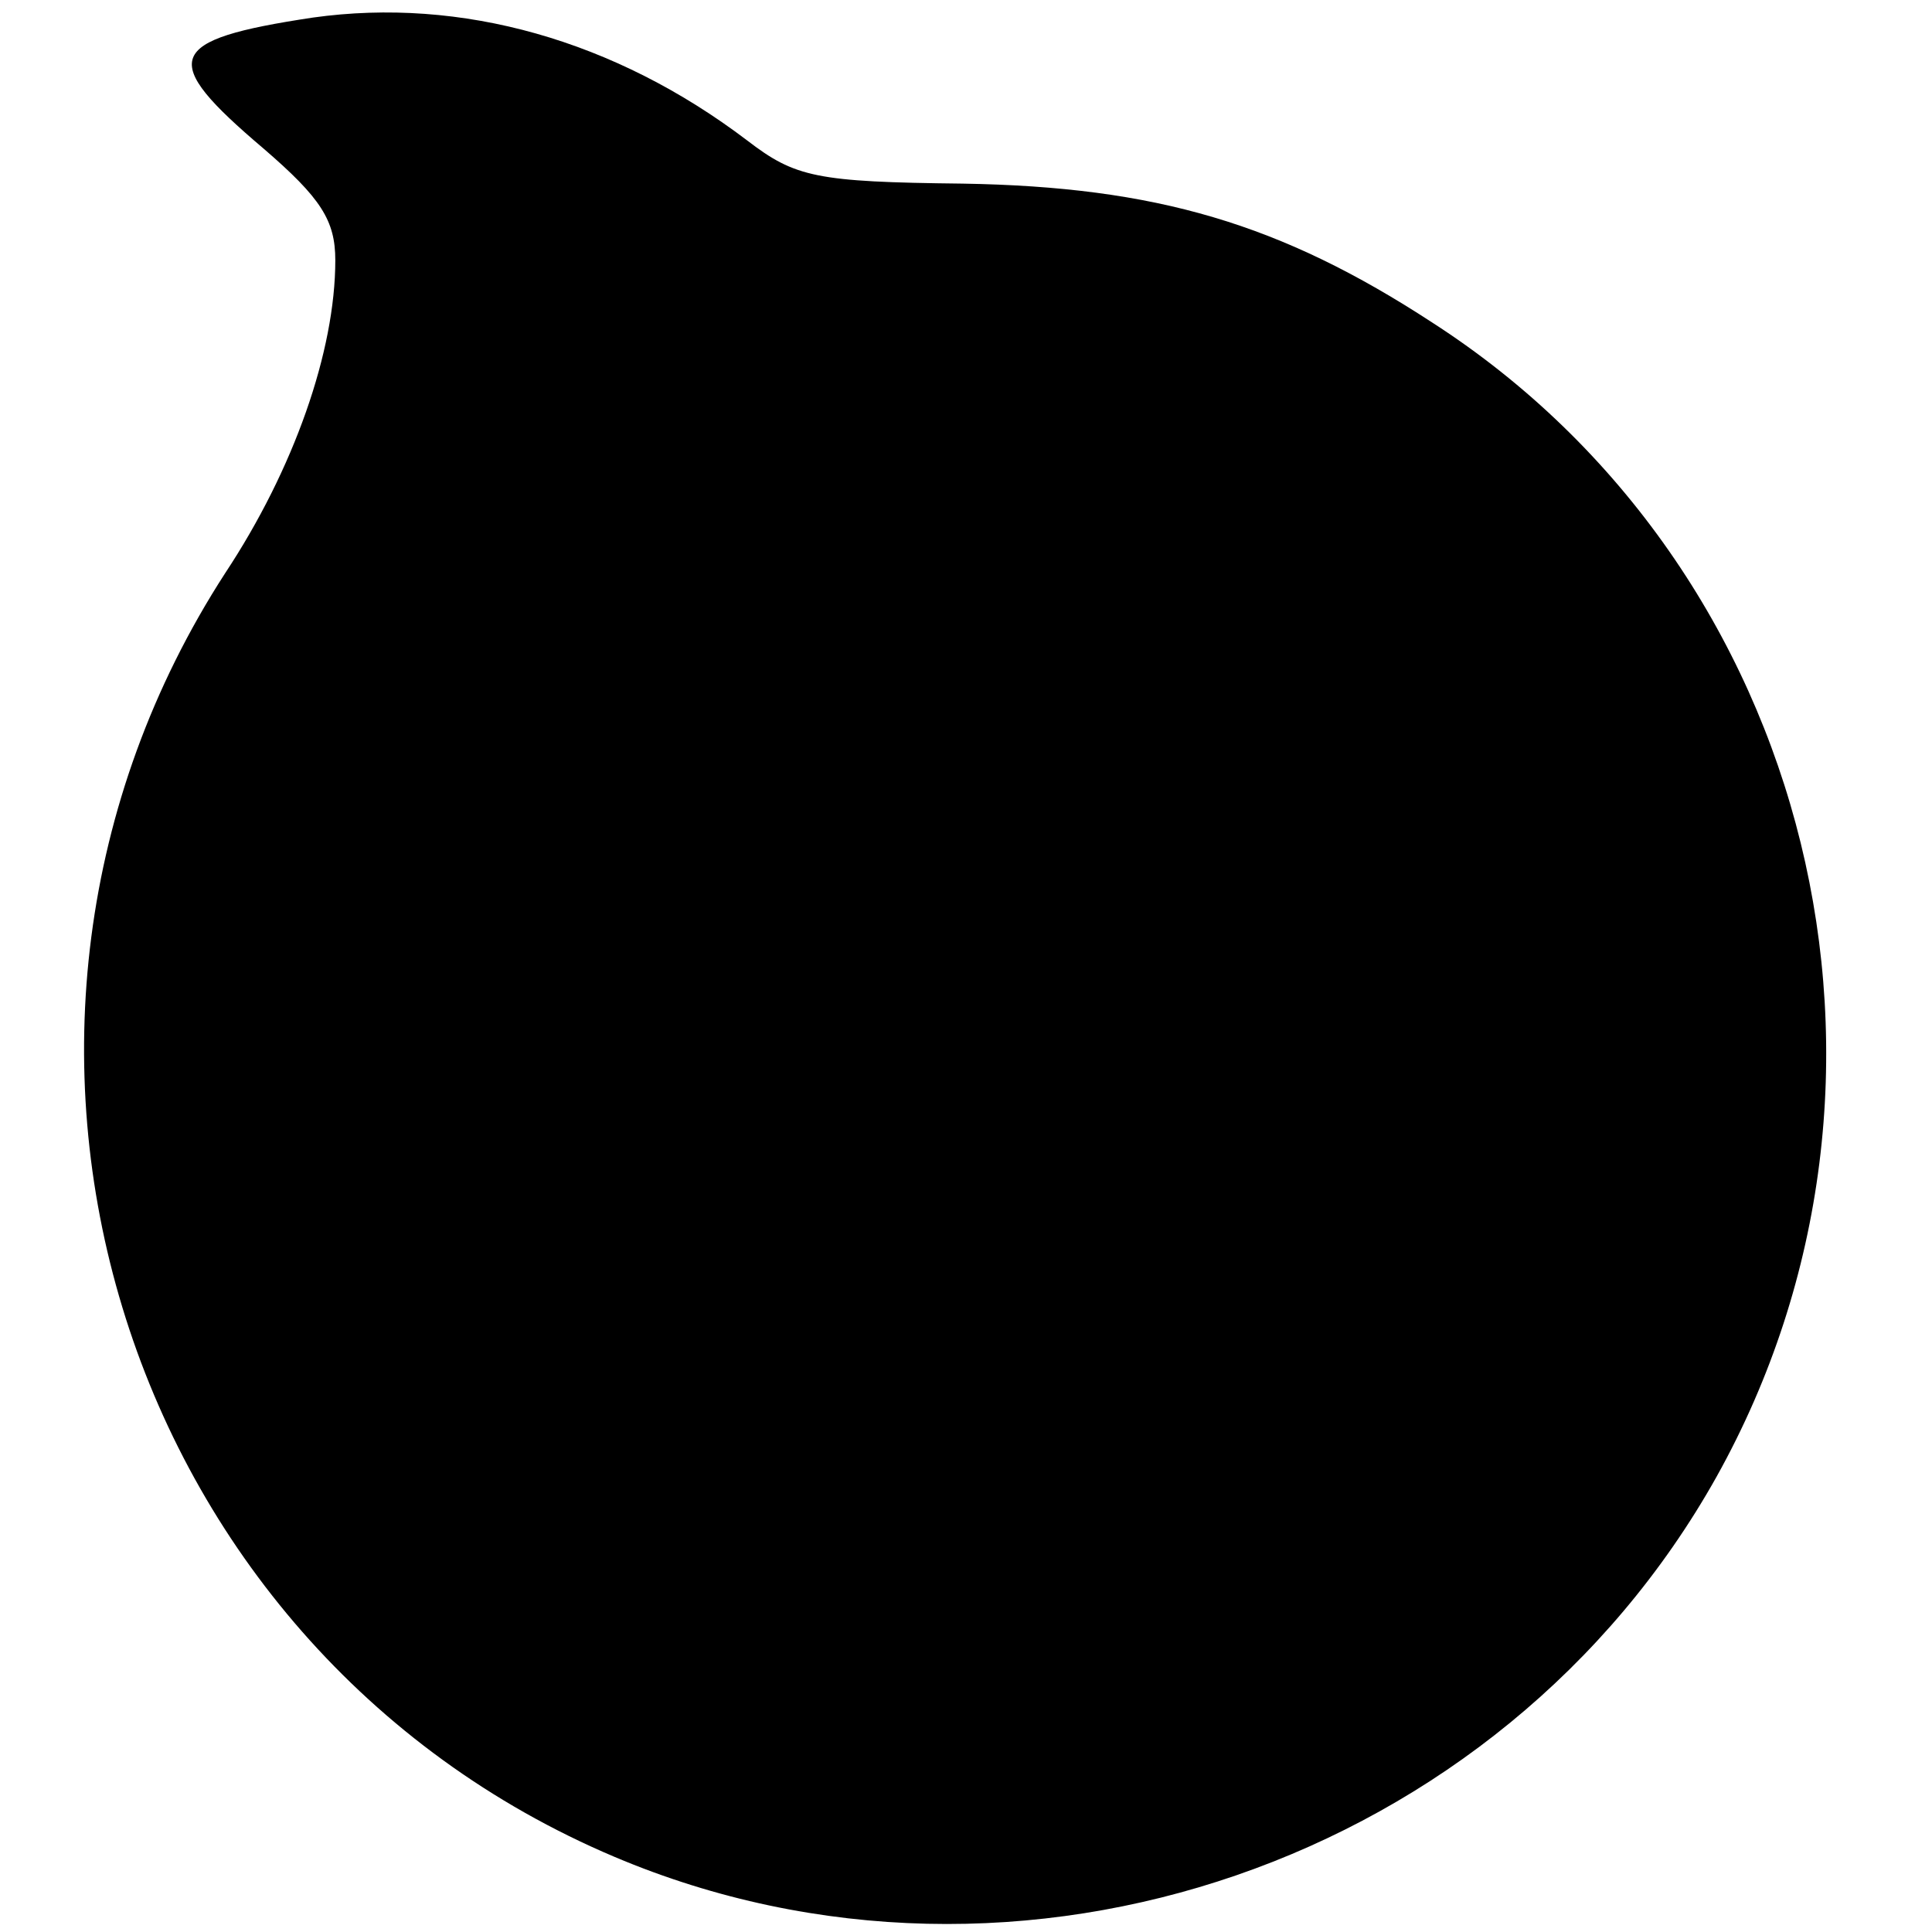 <svg version="1.0" xmlns="http://www.w3.org/2000/svg" width="161.333" height="161.333" viewBox="0 0 121 121"><path d="M19.6 1.1c-9.3 1.4-9.7 2.6-3.1 8.2 3.6 3.1 4.5 4.5 4.5 7 0 5.7-2.6 13.1-6.9 19.6-18.5 28.6-6.8 67.2 24.4 80.4 25.3 10.7 55.5.3 69-23.8 13.9-24.9 6.1-56.9-17.8-72.3-9.5-6.2-17.3-8.5-29.4-8.7-9.2-.1-10.5-.4-13.5-2.7-8.3-6.3-17.9-9-27.2-7.7"/></svg>